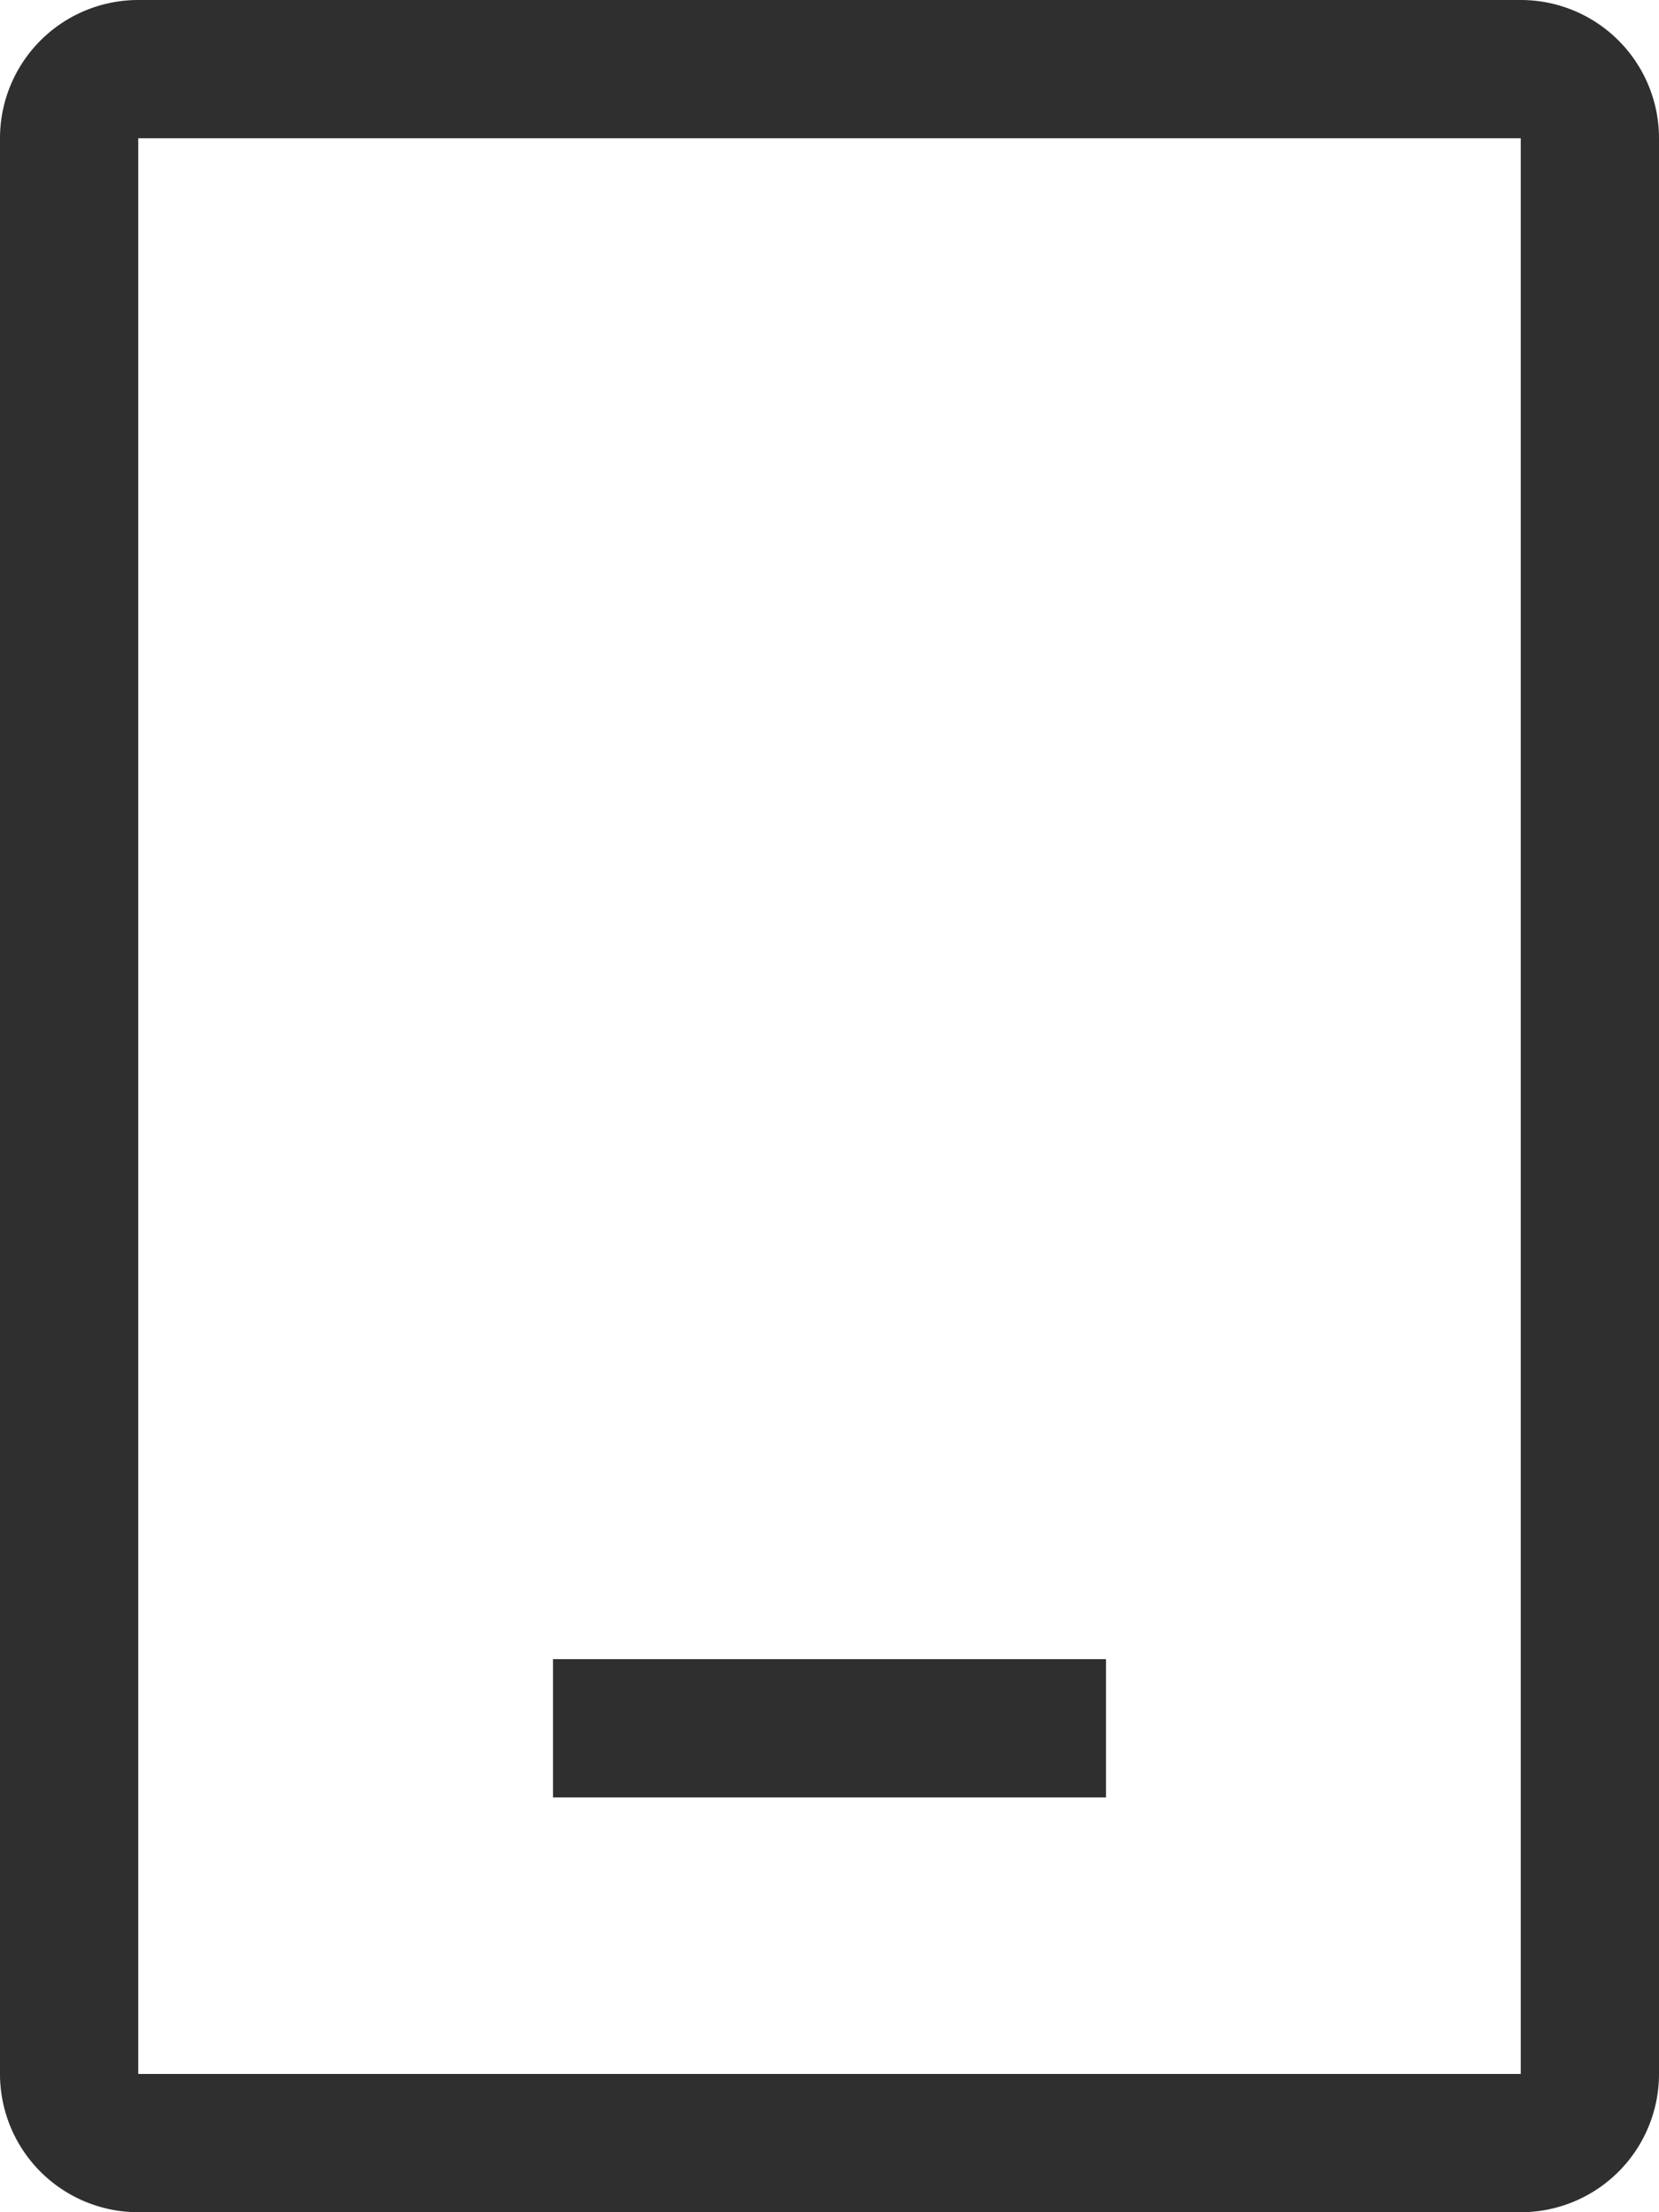 <svg xmlns="http://www.w3.org/2000/svg" width="18" height="24" viewBox="0 0 18 24"><defs><style>.a{fill:#2f2f2f;}</style></defs><g transform="translate(0)"><path class="a" d="M206.3,103.9v21h15v-21Zm0-1.5h15a1.5,1.5,0,0,1,1.5,1.5v21a1.5,1.5,0,0,1-1.5,1.5h-15a1.5,1.5,0,0,1-1.5-1.5v-21A1.5,1.5,0,0,1,206.3,102.4Z" transform="translate(-204.8 -102.4)"/><path class="a" d="M409.6,716.8h6v1.5h-6Z" transform="translate(-403.6 -698.8)"/></g></svg>